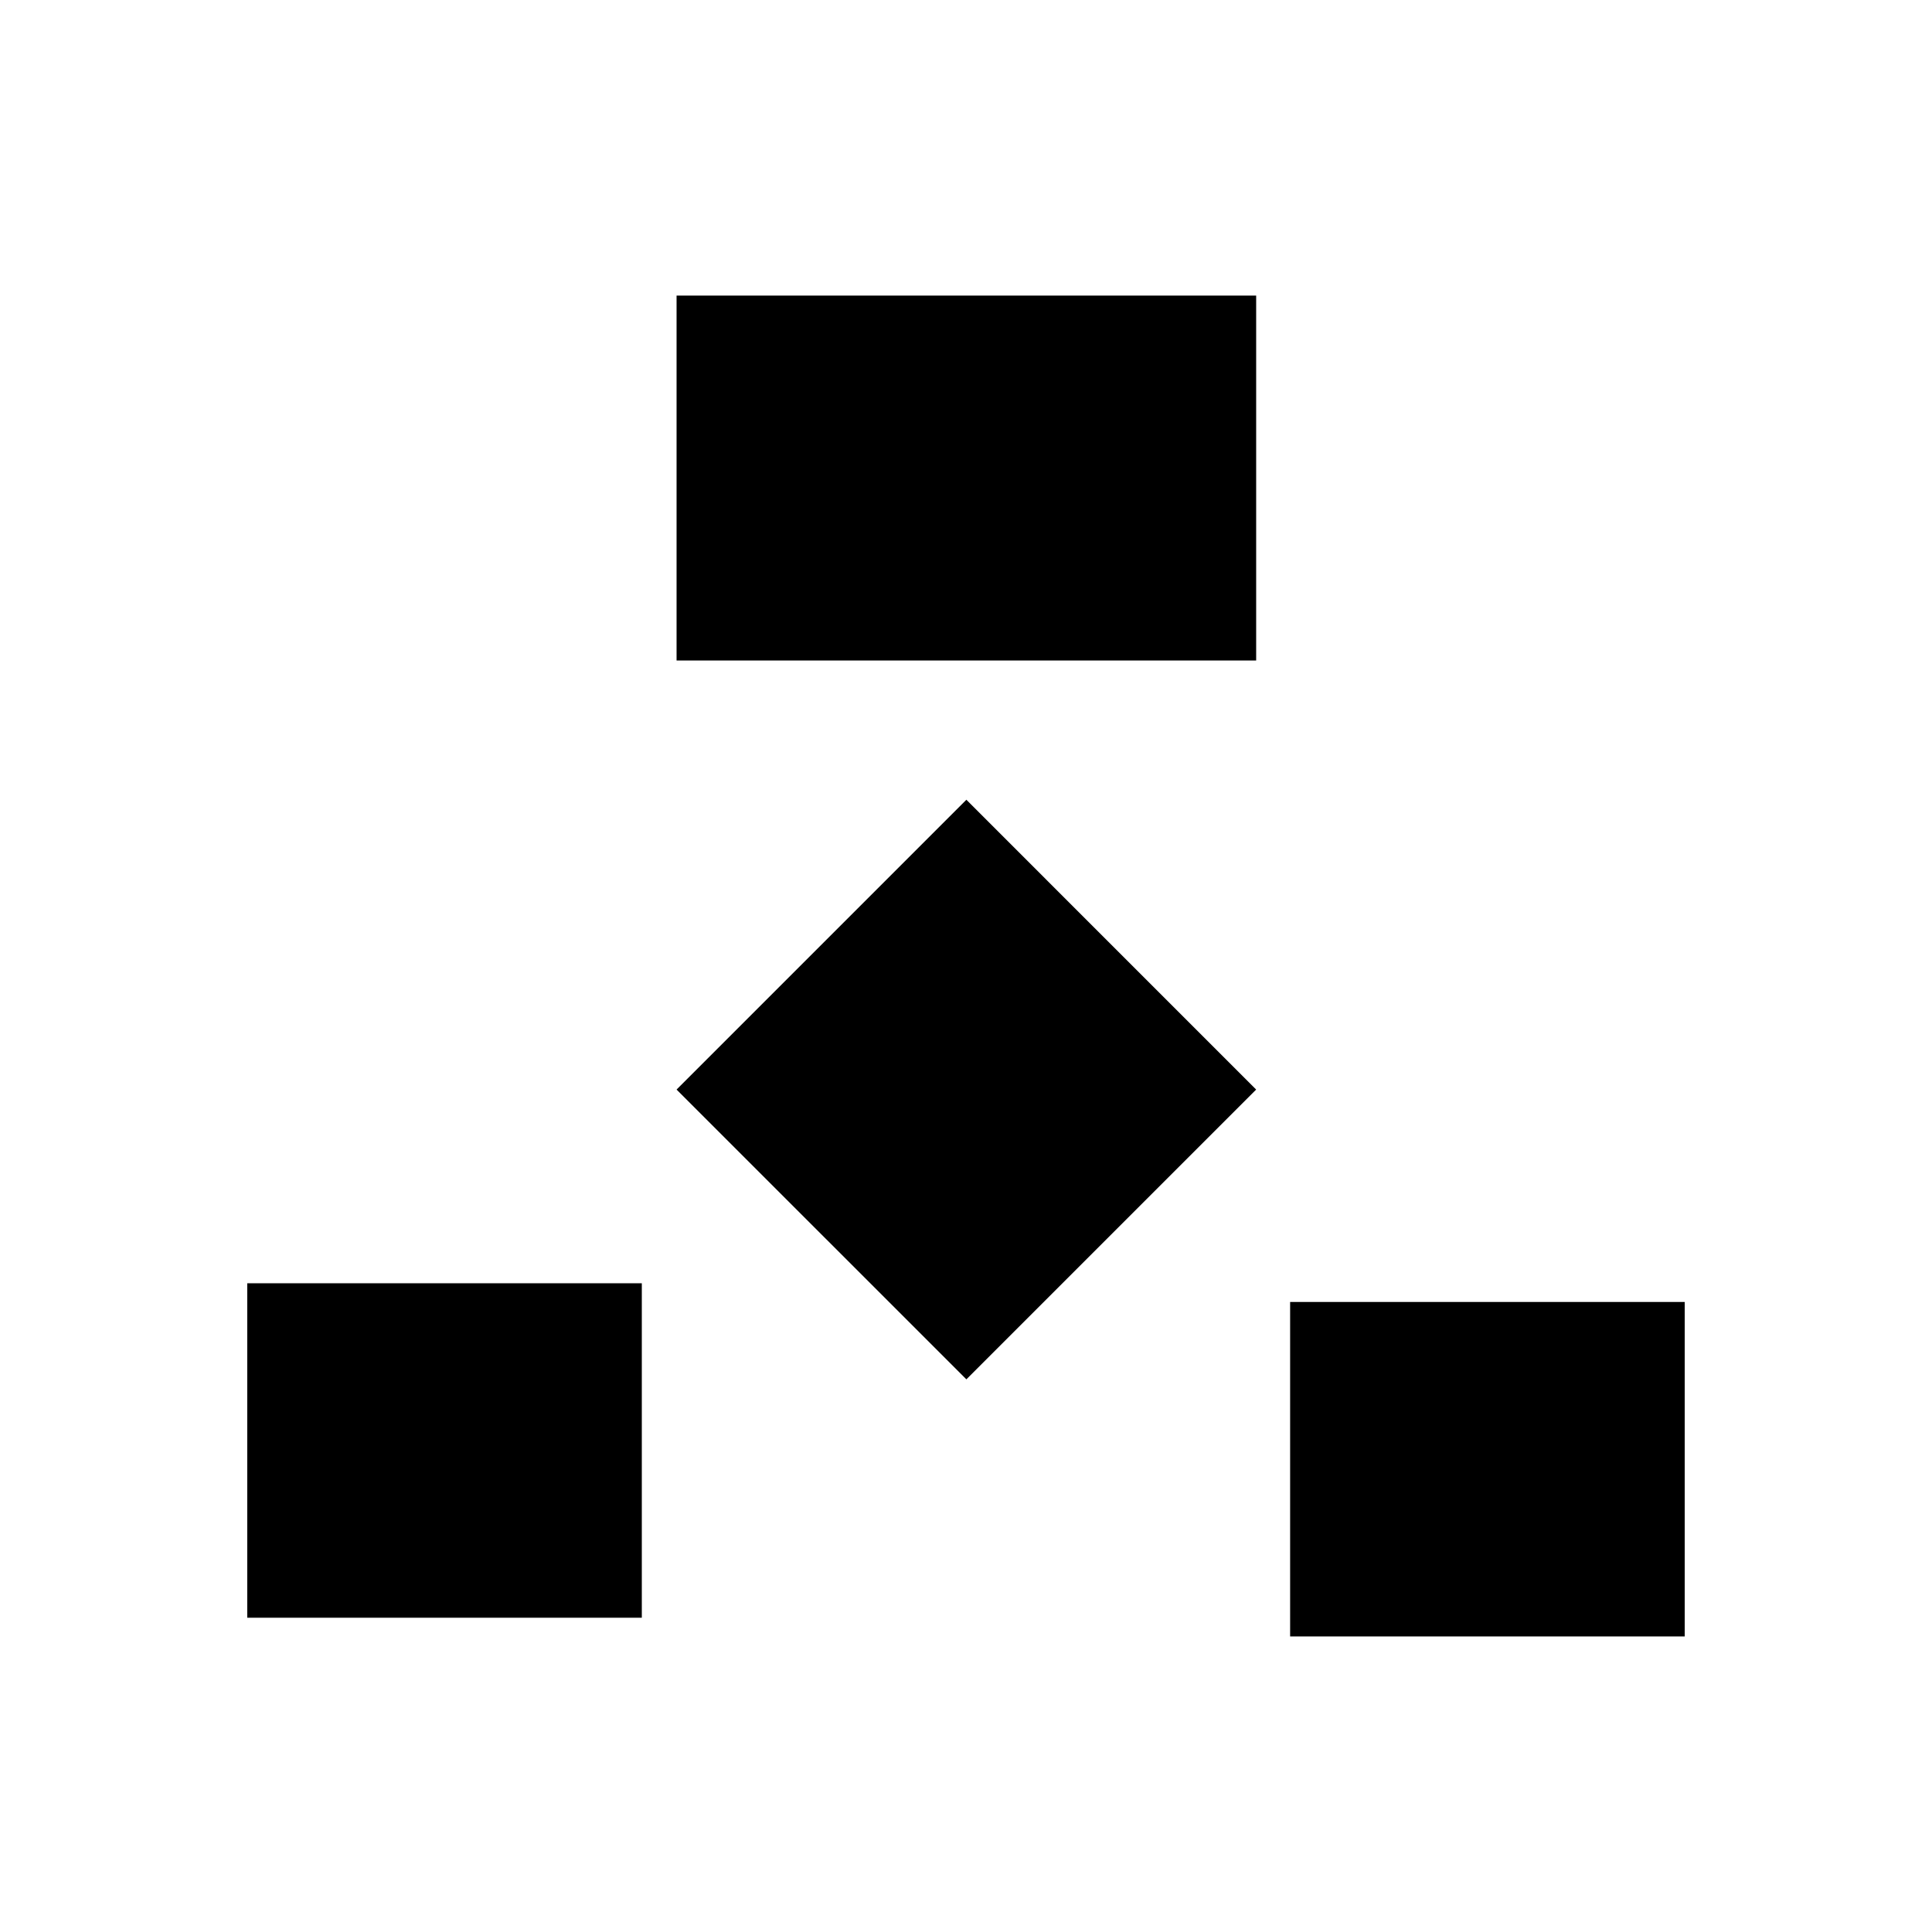 <svg xmlns="http://www.w3.org/2000/svg" xmlns:xlink="http://www.w3.org/1999/xlink" width="512" zoomAndPan="magnify" viewBox="0 0 384 384" height="512" preserveAspectRatio="xMidYMid meet" version="1.0"><defs><clipPath id="04b97d8169"><path d="M 134.473 58.742 L 249.672 58.742 L 249.672 131.273 L 134.473 131.273 Z M 134.473 58.742 " clip-rule="nonzero"/></clipPath><clipPath id="d0ad94e7ef"><path d="M 134.473 158.957 L 249.672 158.957 L 249.672 274.156 L 134.473 274.156 Z M 134.473 158.957 " clip-rule="nonzero"/></clipPath><clipPath id="c6c1ce3c77"><path d="M 192.074 158.957 L 249.672 216.559 L 192.074 274.156 L 134.473 216.559 Z M 192.074 158.957 " clip-rule="nonzero"/></clipPath><clipPath id="1c58fd681f"><path d="M 49.141 255.059 L 127.578 255.059 L 127.578 321.539 L 49.141 321.539 Z M 49.141 255.059 " clip-rule="nonzero"/></clipPath><clipPath id="df9f6092ae"><path d="M 256.422 258.777 L 334.859 258.777 L 334.859 325.258 L 256.422 325.258 Z M 256.422 258.777 " clip-rule="nonzero"/></clipPath></defs><rect x="-38.4" width="460.8" fill="#ffffff" y="-38.4" height="460.8" fill-opacity="1"/><rect x="-38.4" width="460.8" fill="#ffffff" y="-38.4" height="460.8" fill-opacity="1"/><g clip-path="url(#04b97d8169)"><path fill="#000000" d="M 134.473 58.742 L 249.789 58.742 L 249.789 131.273 L 134.473 131.273 Z M 134.473 58.742 " fill-opacity="1" fill-rule="nonzero"/></g><g clip-path="url(#d0ad94e7ef)"><g clip-path="url(#c6c1ce3c77)"><path fill="#000000" d="M 134.473 158.957 L 249.672 158.957 L 249.672 274.156 L 134.473 274.156 Z M 134.473 158.957 " fill-opacity="1" fill-rule="nonzero"/></g></g><g clip-path="url(#1c58fd681f)"><path fill="#000000" d="M 49.141 255.059 L 127.566 255.059 L 127.566 321.539 L 49.141 321.539 Z M 49.141 255.059 " fill-opacity="1" fill-rule="nonzero"/></g><g clip-path="url(#df9f6092ae)"><path fill="#000000" d="M 256.422 258.777 L 334.848 258.777 L 334.848 325.258 L 256.422 325.258 Z M 256.422 258.777 " fill-opacity="1" fill-rule="nonzero"/></g></svg>